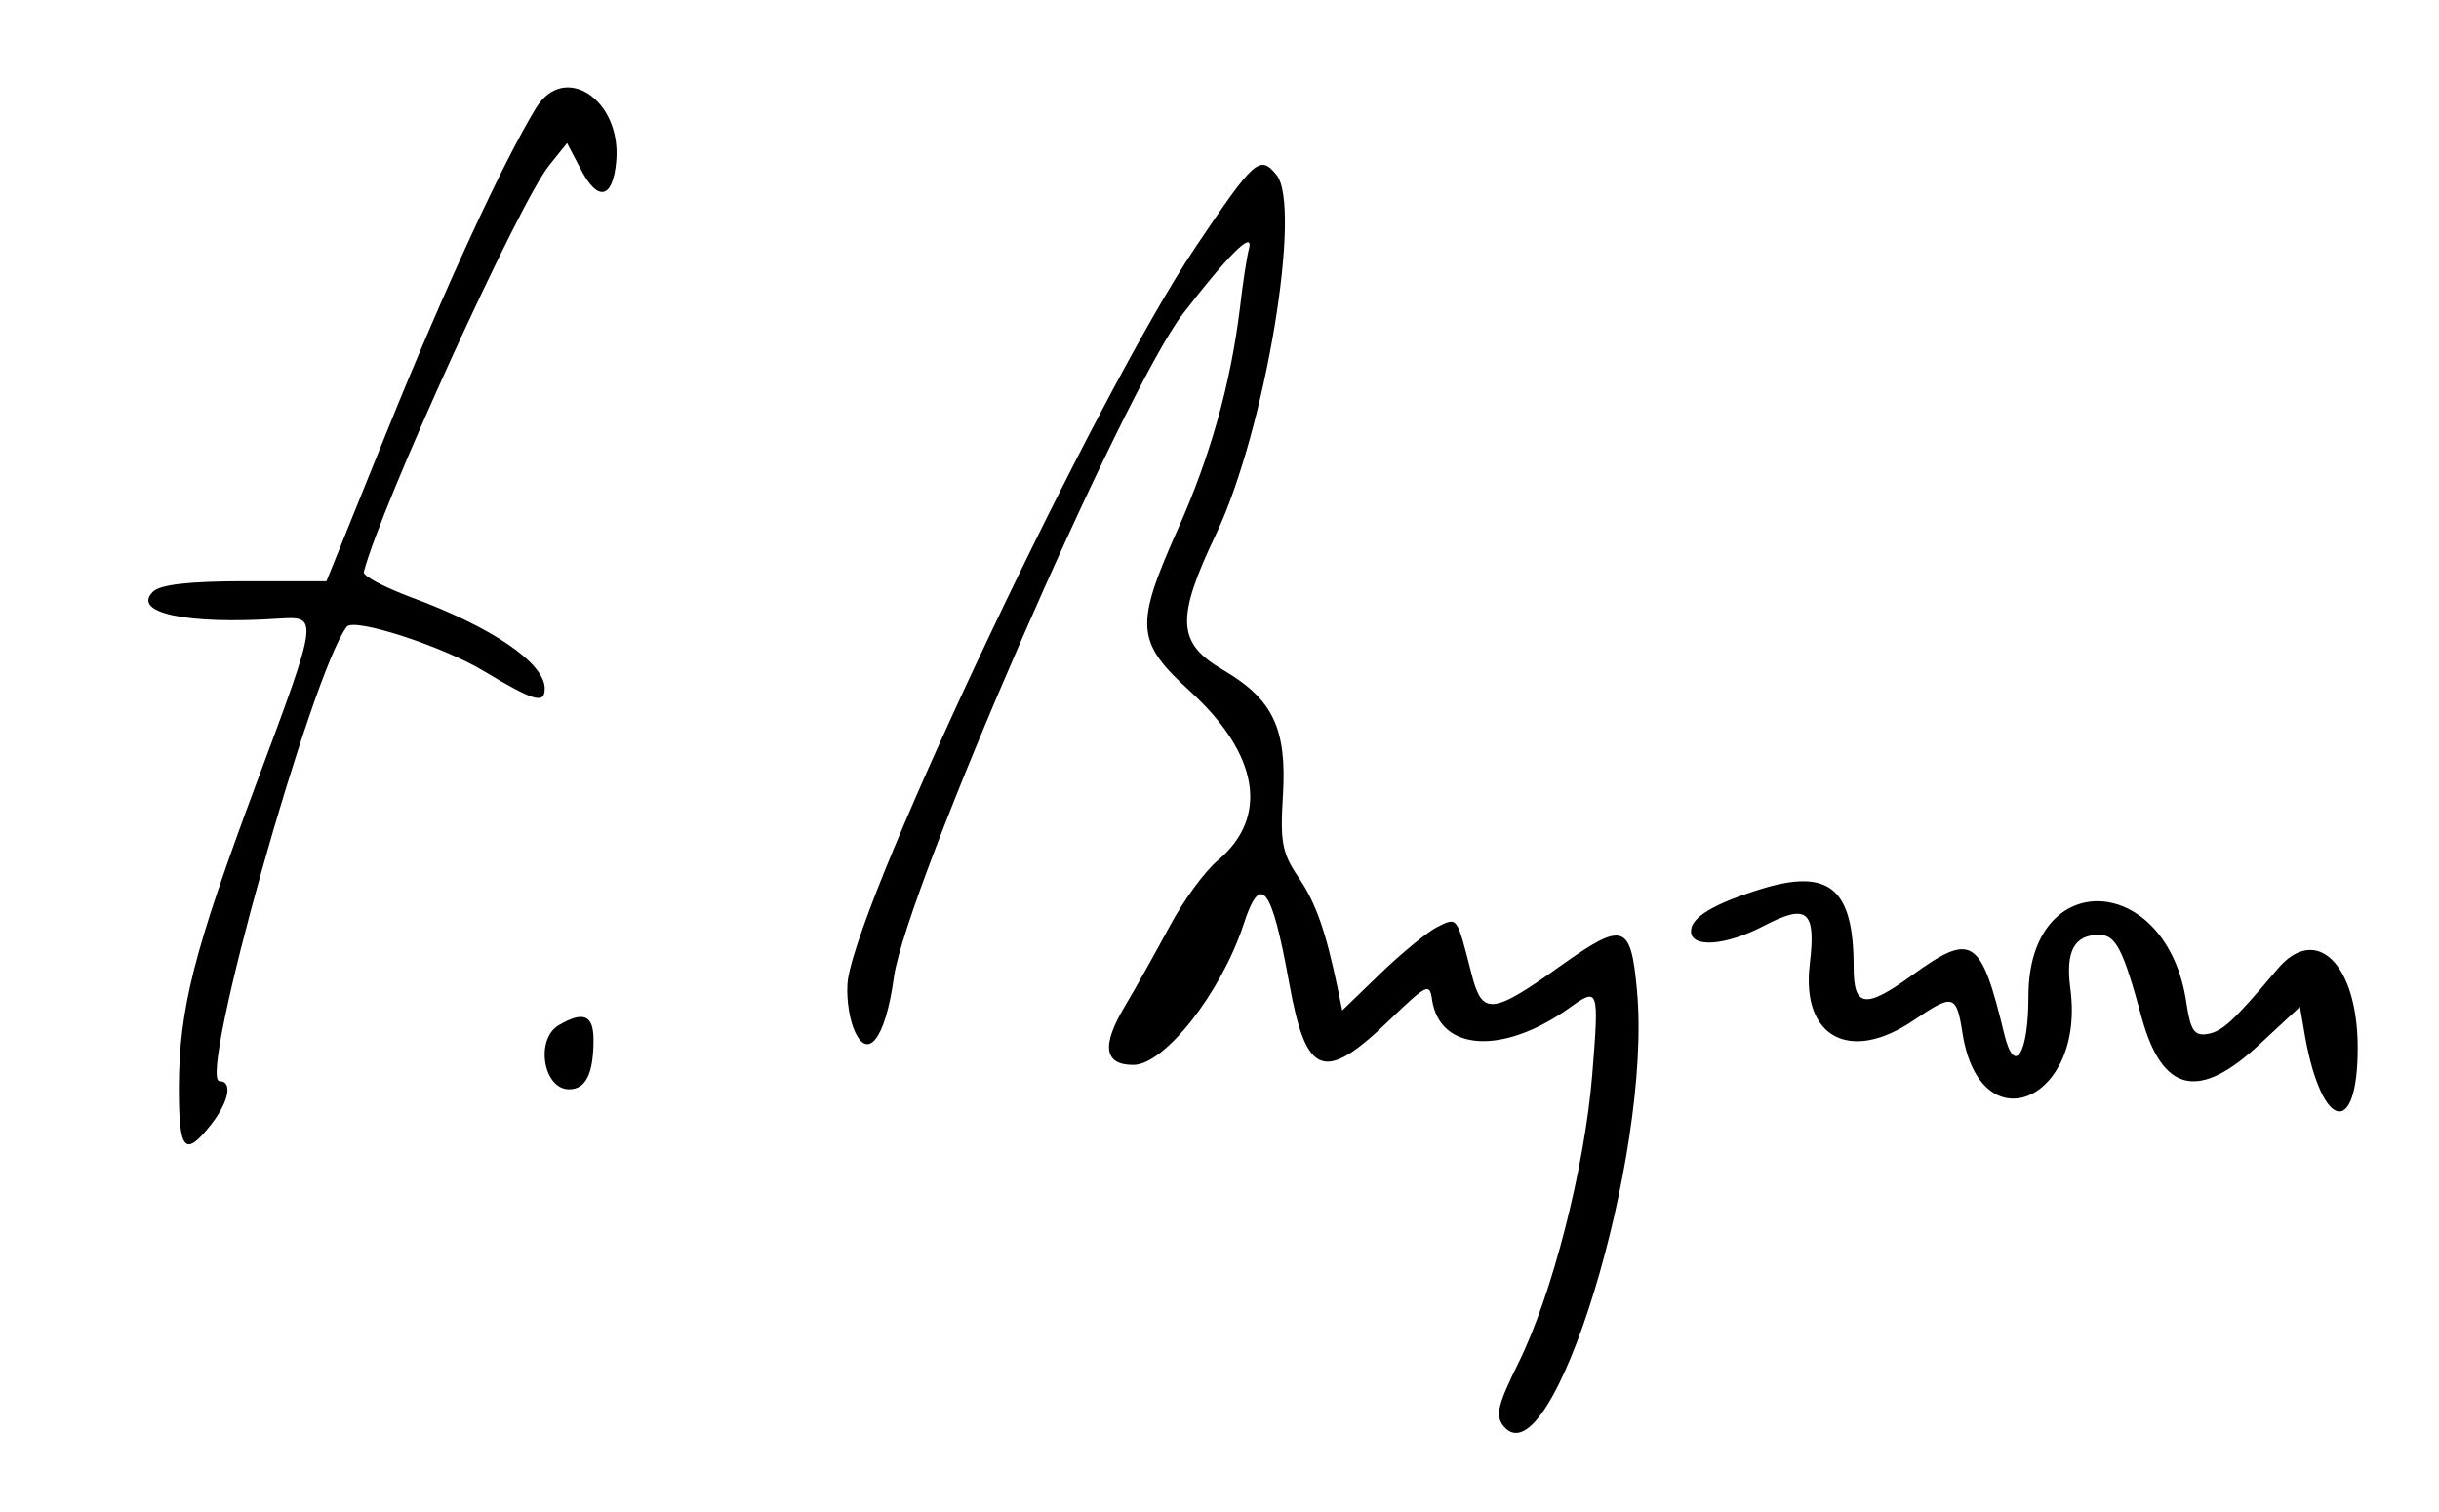 <?xml version="1.0" standalone="no"?>
<!DOCTYPE svg PUBLIC "-//W3C//DTD SVG 20010904//EN"
 "http://www.w3.org/TR/2001/REC-SVG-20010904/DTD/svg10.dtd">
<svg version="1.0" xmlns="http://www.w3.org/2000/svg"
 width="300pt" height="186pt" viewBox="0 0 300 186"
 preserveAspectRatio="xMidYMid meet">
<g transform="translate(0,186) scale(0.05,-0.05)"
fill="#000000" stroke="none">
<path d="M1319 3455 c-81 -133 -222 -437 -367 -796 l-149 -369 -200 0 c-137 0
-209 -8 -227 -26 -52 -52 83 -81 309 -66 99 6 100 8 -55 -407 -154 -414 -189
-552 -190 -746 0 -157 14 -174 79 -92 44 56 54 107 21 107 -55 0 227 1006 313
1118 18 23 236 -48 337 -109 125 -75 150 -82 150 -43 0 63 -131 152 -330 225
-66 25 -118 52 -115 62 42 162 381 906 455 999 l45 56 34 -65 c42 -81 79 -72
87 21 13 150 -127 244 -197 131z"/>
<path d="M2939 3109 c-242 -362 -817 -1573 -853 -1798 -5 -34 1 -87 13 -119
33 -87 79 -31 100 124 31 217 564 1441 711 1632 111 144 173 206 163 162 -6
-22 -16 -89 -23 -150 -23 -185 -72 -362 -153 -543 -106 -238 -103 -276 32
-399 168 -154 193 -308 68 -414 -33 -27 -86 -100 -119 -162 -33 -61 -83 -151
-111 -198 -58 -97 -51 -144 21 -144 77 0 216 178 271 345 42 130 69 96 112
-141 42 -235 86 -251 252 -89 88 84 94 87 100 45 19 -127 174 -136 336 -21 74
53 75 51 58 -163 -19 -231 -99 -542 -181 -708 -52 -105 -58 -131 -37 -157 118
-142 366 667 328 1072 -15 166 -33 171 -189 60 -168 -120 -192 -122 -218 -19
-37 144 -34 140 -85 115 -25 -13 -87 -64 -139 -114 l-94 -91 -12 58 c-29 138
-53 207 -96 270 -40 59 -45 87 -38 200 10 165 -24 237 -146 309 -115 67 -118
126 -18 336 120 253 212 805 148 883 -41 50 -54 38 -201 -181z"/>
<path d="M4330 1532 c-115 -36 -170 -69 -170 -103 0 -42 85 -36 179 13 107 56
129 38 113 -95 -21 -179 99 -244 256 -137 97 66 105 64 120 -33 44 -276 303
-166 265 112 -12 91 10 131 71 131 41 0 59 -35 105 -205 51 -184 141 -204 291
-63 l98 91 13 -76 c42 -229 129 -246 129 -25 0 207 -103 307 -198 193 -107
-127 -135 -153 -172 -159 -32 -5 -41 9 -51 74 -46 325 -389 342 -389 19 0
-142 -34 -197 -59 -95 -58 240 -79 254 -228 146 -115 -83 -143 -79 -143 21 0
194 -60 244 -230 191z"/>
<path d="M1375 1198 c-59 -34 -39 -158 25 -158 41 0 60 38 60 122 0 61 -25 71
-85 36z"/>
</g>
</svg>

